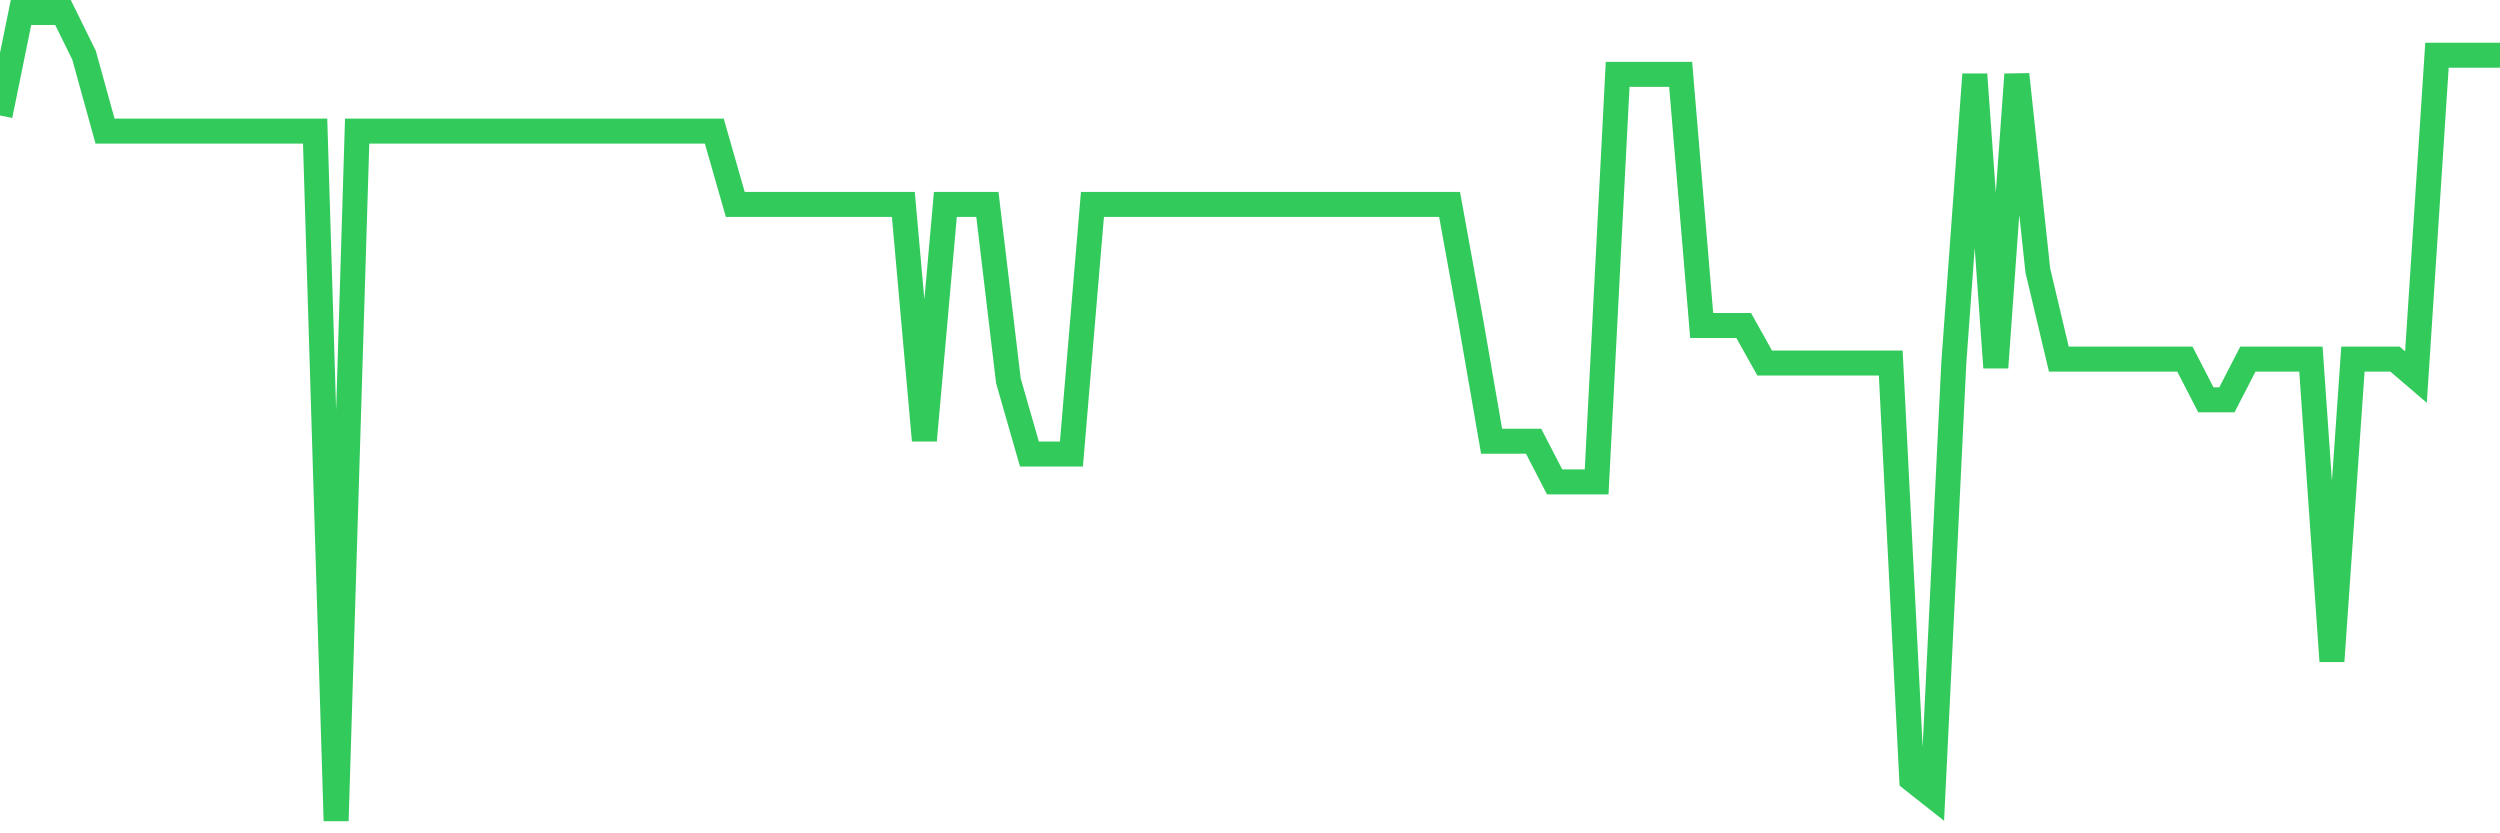 <svg
  xmlns="http://www.w3.org/2000/svg"
  xmlns:xlink="http://www.w3.org/1999/xlink"
  width="120"
  height="40"
  viewBox="0 0 120 40"
  preserveAspectRatio="none"
>
  <polyline
    points="0,5.543 1.008,0.6 2.017,0.6 3.025,0.6 4.034,2.65 5.042,6.292 6.05,6.292 7.059,6.292 8.067,6.292 9.076,6.292 10.084,6.292 11.092,6.292 12.101,6.292 13.109,6.292 14.118,6.292 15.126,6.292 16.134,39.4 17.143,6.292 18.151,6.292 19.16,6.292 20.168,6.292 21.176,6.292 22.185,6.292 23.193,6.292 24.202,6.292 25.21,6.292 26.218,6.292 27.227,6.292 28.235,6.292 29.244,6.292 30.252,6.292 31.261,6.292 32.269,6.292 33.277,6.292 34.286,6.292 35.294,9.814 36.303,9.814 37.311,9.814 38.319,9.814 39.328,9.814 40.336,9.814 41.345,9.814 42.353,9.814 43.361,9.814 44.37,21.14 45.378,9.814 46.387,9.814 47.395,9.814 48.403,18.278 49.412,21.792 50.42,21.792 51.429,21.792 52.437,9.814 53.445,9.814 54.454,9.814 55.462,9.814 56.471,9.814 57.479,9.814 58.487,9.814 59.496,9.814 60.504,9.814 61.513,9.814 62.521,9.814 63.529,9.814 64.538,9.814 65.546,9.814 66.555,9.814 67.563,9.814 68.571,9.814 69.58,9.814 70.588,15.362 71.597,21.179 72.605,21.179 73.613,21.179 74.622,23.131 75.63,23.131 76.639,23.131 77.647,3.571 78.655,3.571 79.664,3.571 80.672,3.571 81.681,15.623 82.689,15.623 83.697,15.623 84.706,17.427 85.714,17.427 86.723,17.427 87.731,17.427 88.739,17.427 89.748,17.427 90.756,17.427 91.765,37.409 92.773,38.205 93.782,17.427 94.79,3.571 95.798,17.642 96.807,3.571 97.815,12.98 98.824,17.236 99.832,17.236 100.84,17.236 101.849,17.236 102.857,17.236 103.866,17.236 104.874,17.236 105.882,19.192 106.891,19.192 107.899,17.236 108.908,17.236 109.916,17.236 110.924,17.236 111.933,31.736 112.941,17.236 113.95,17.236 114.958,17.236 115.966,18.099 116.975,2.65 117.983,2.65 118.992,2.65 120,2.65"
    fill="none"
    stroke="#32ca5b"
    stroke-width="1.2"
  >
  </polyline>
</svg>